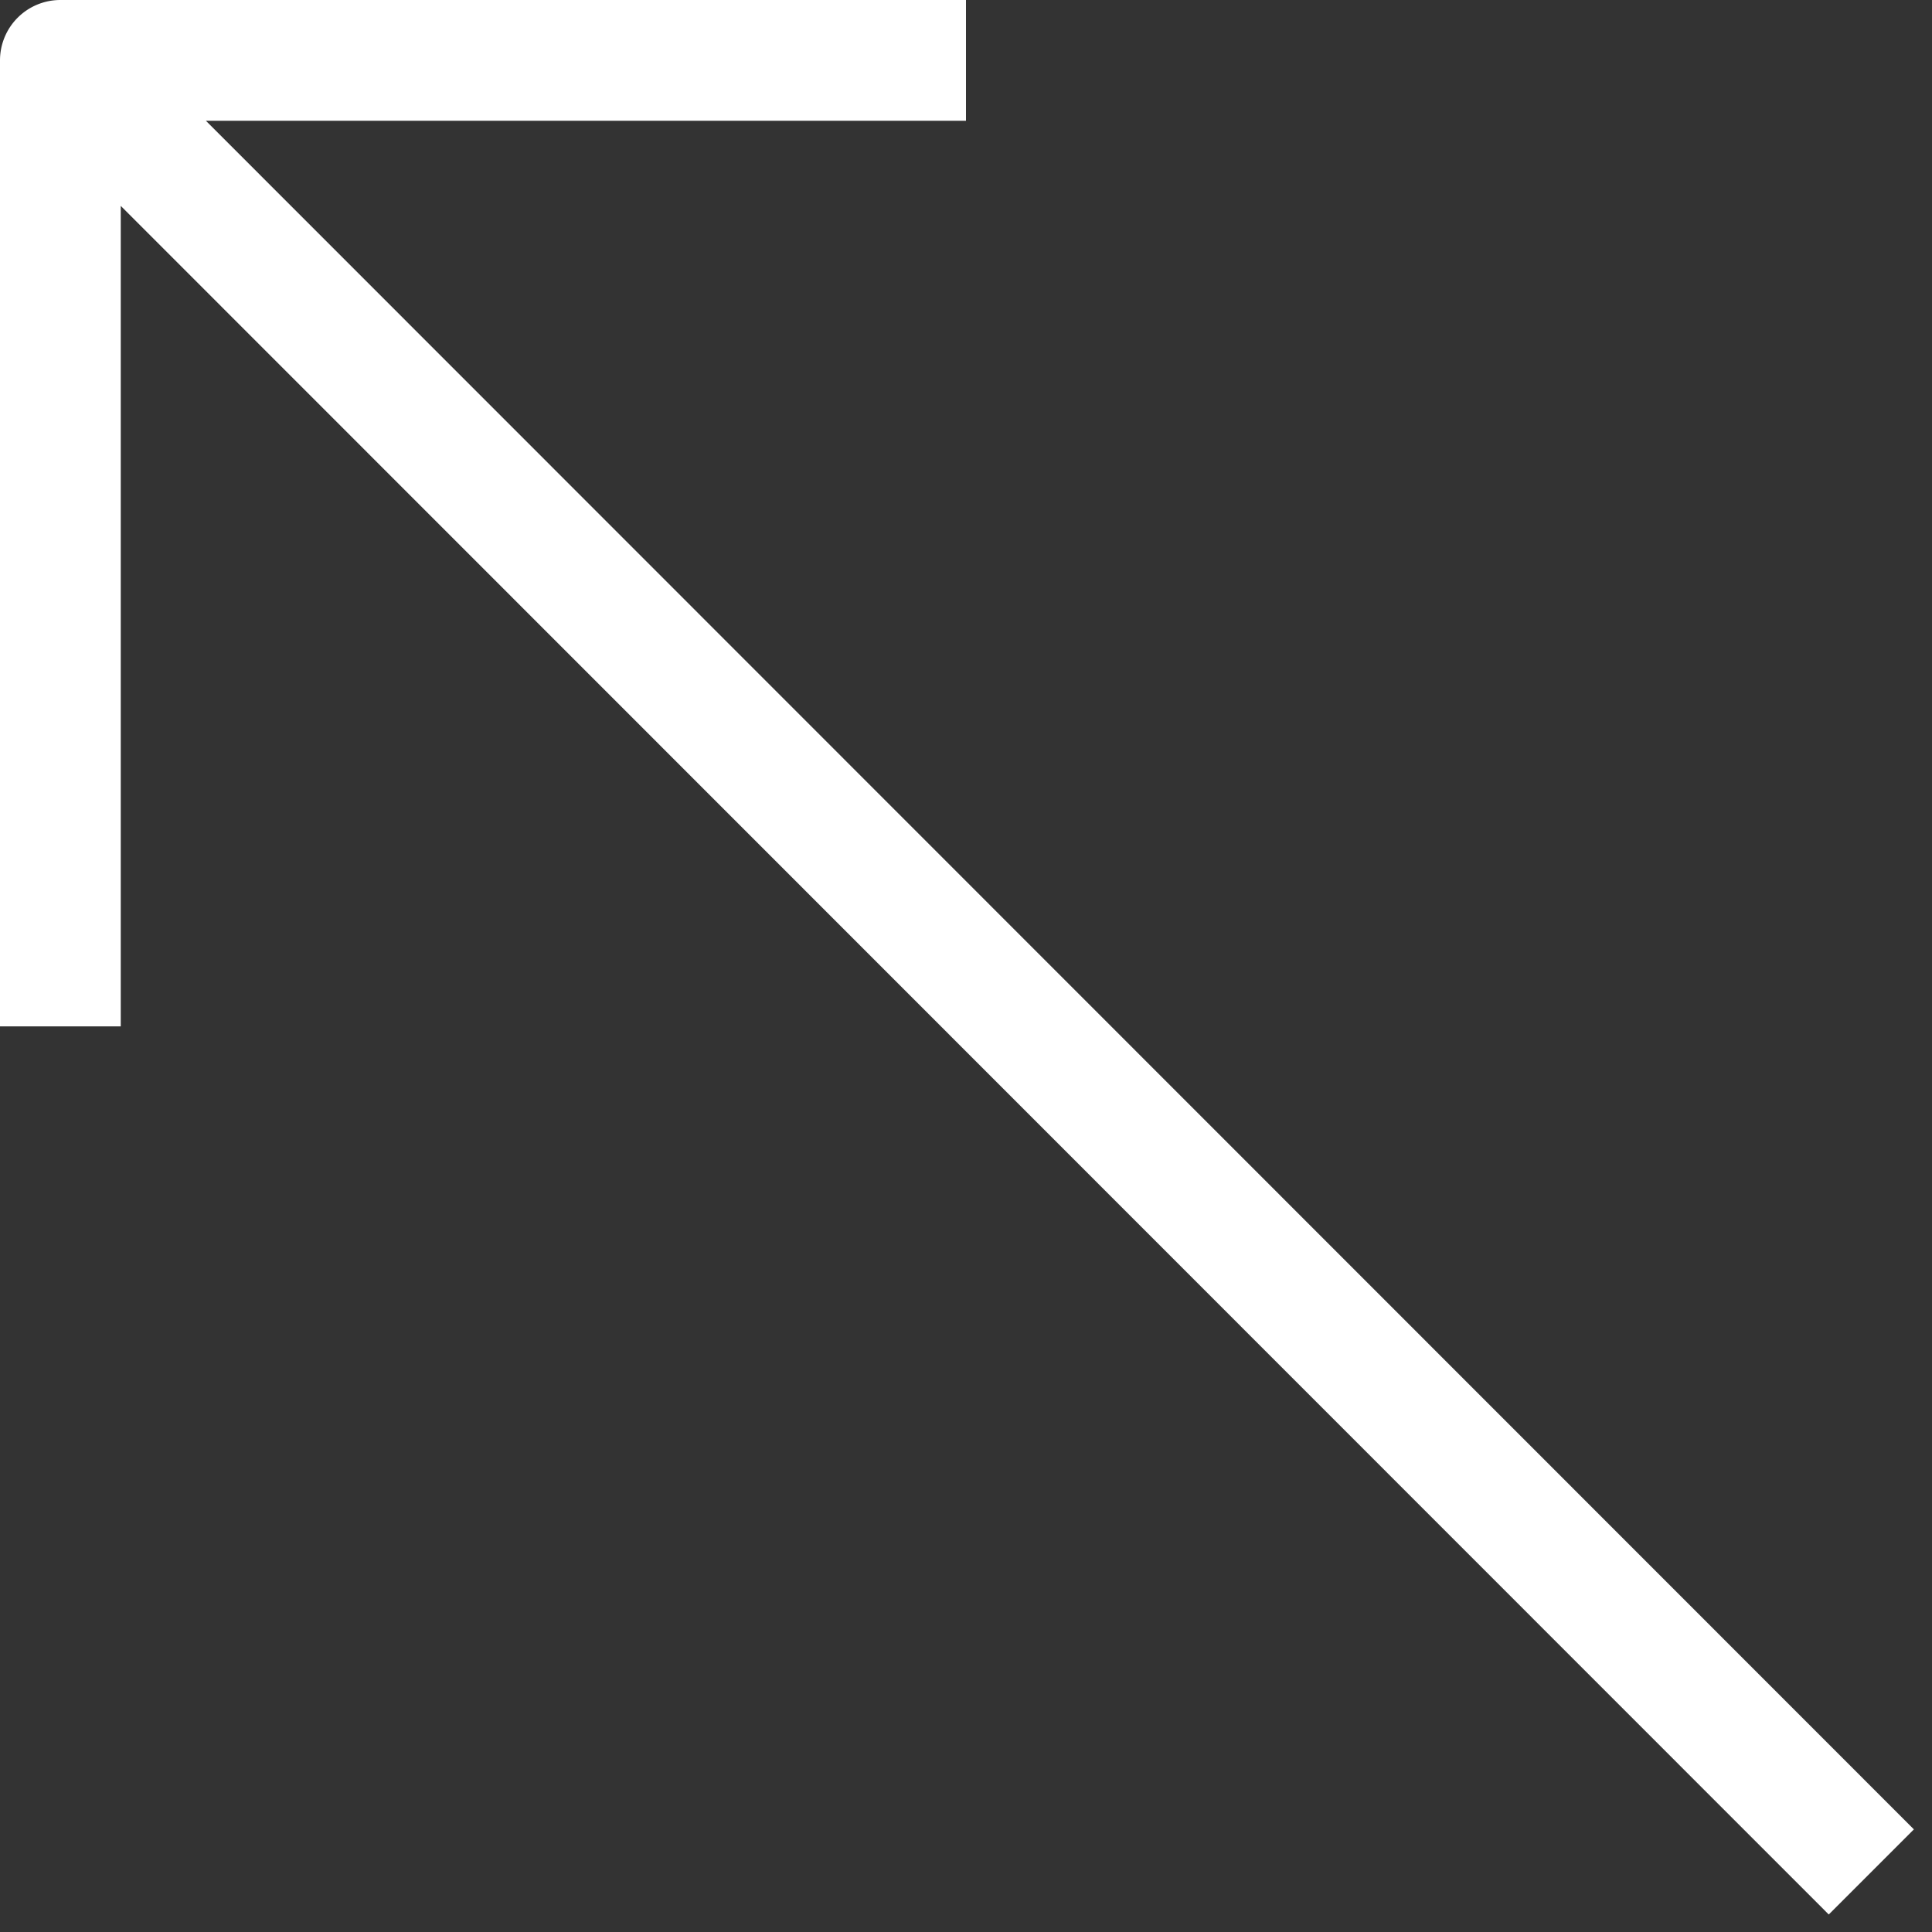 <svg xmlns="http://www.w3.org/2000/svg" viewBox="0 0 32 32" fill="#FFFFFF">
  <rect x="0" y="0" width="32" height="32" fill="#333333" stroke="none"/>
  <path d="M3.41 2H16V0H1a1 1 0 0 0-1 1v16h2V3.41l28.29 28.3 1.41-1.41z" data-name="7-Arrow Up"/>
</svg>
